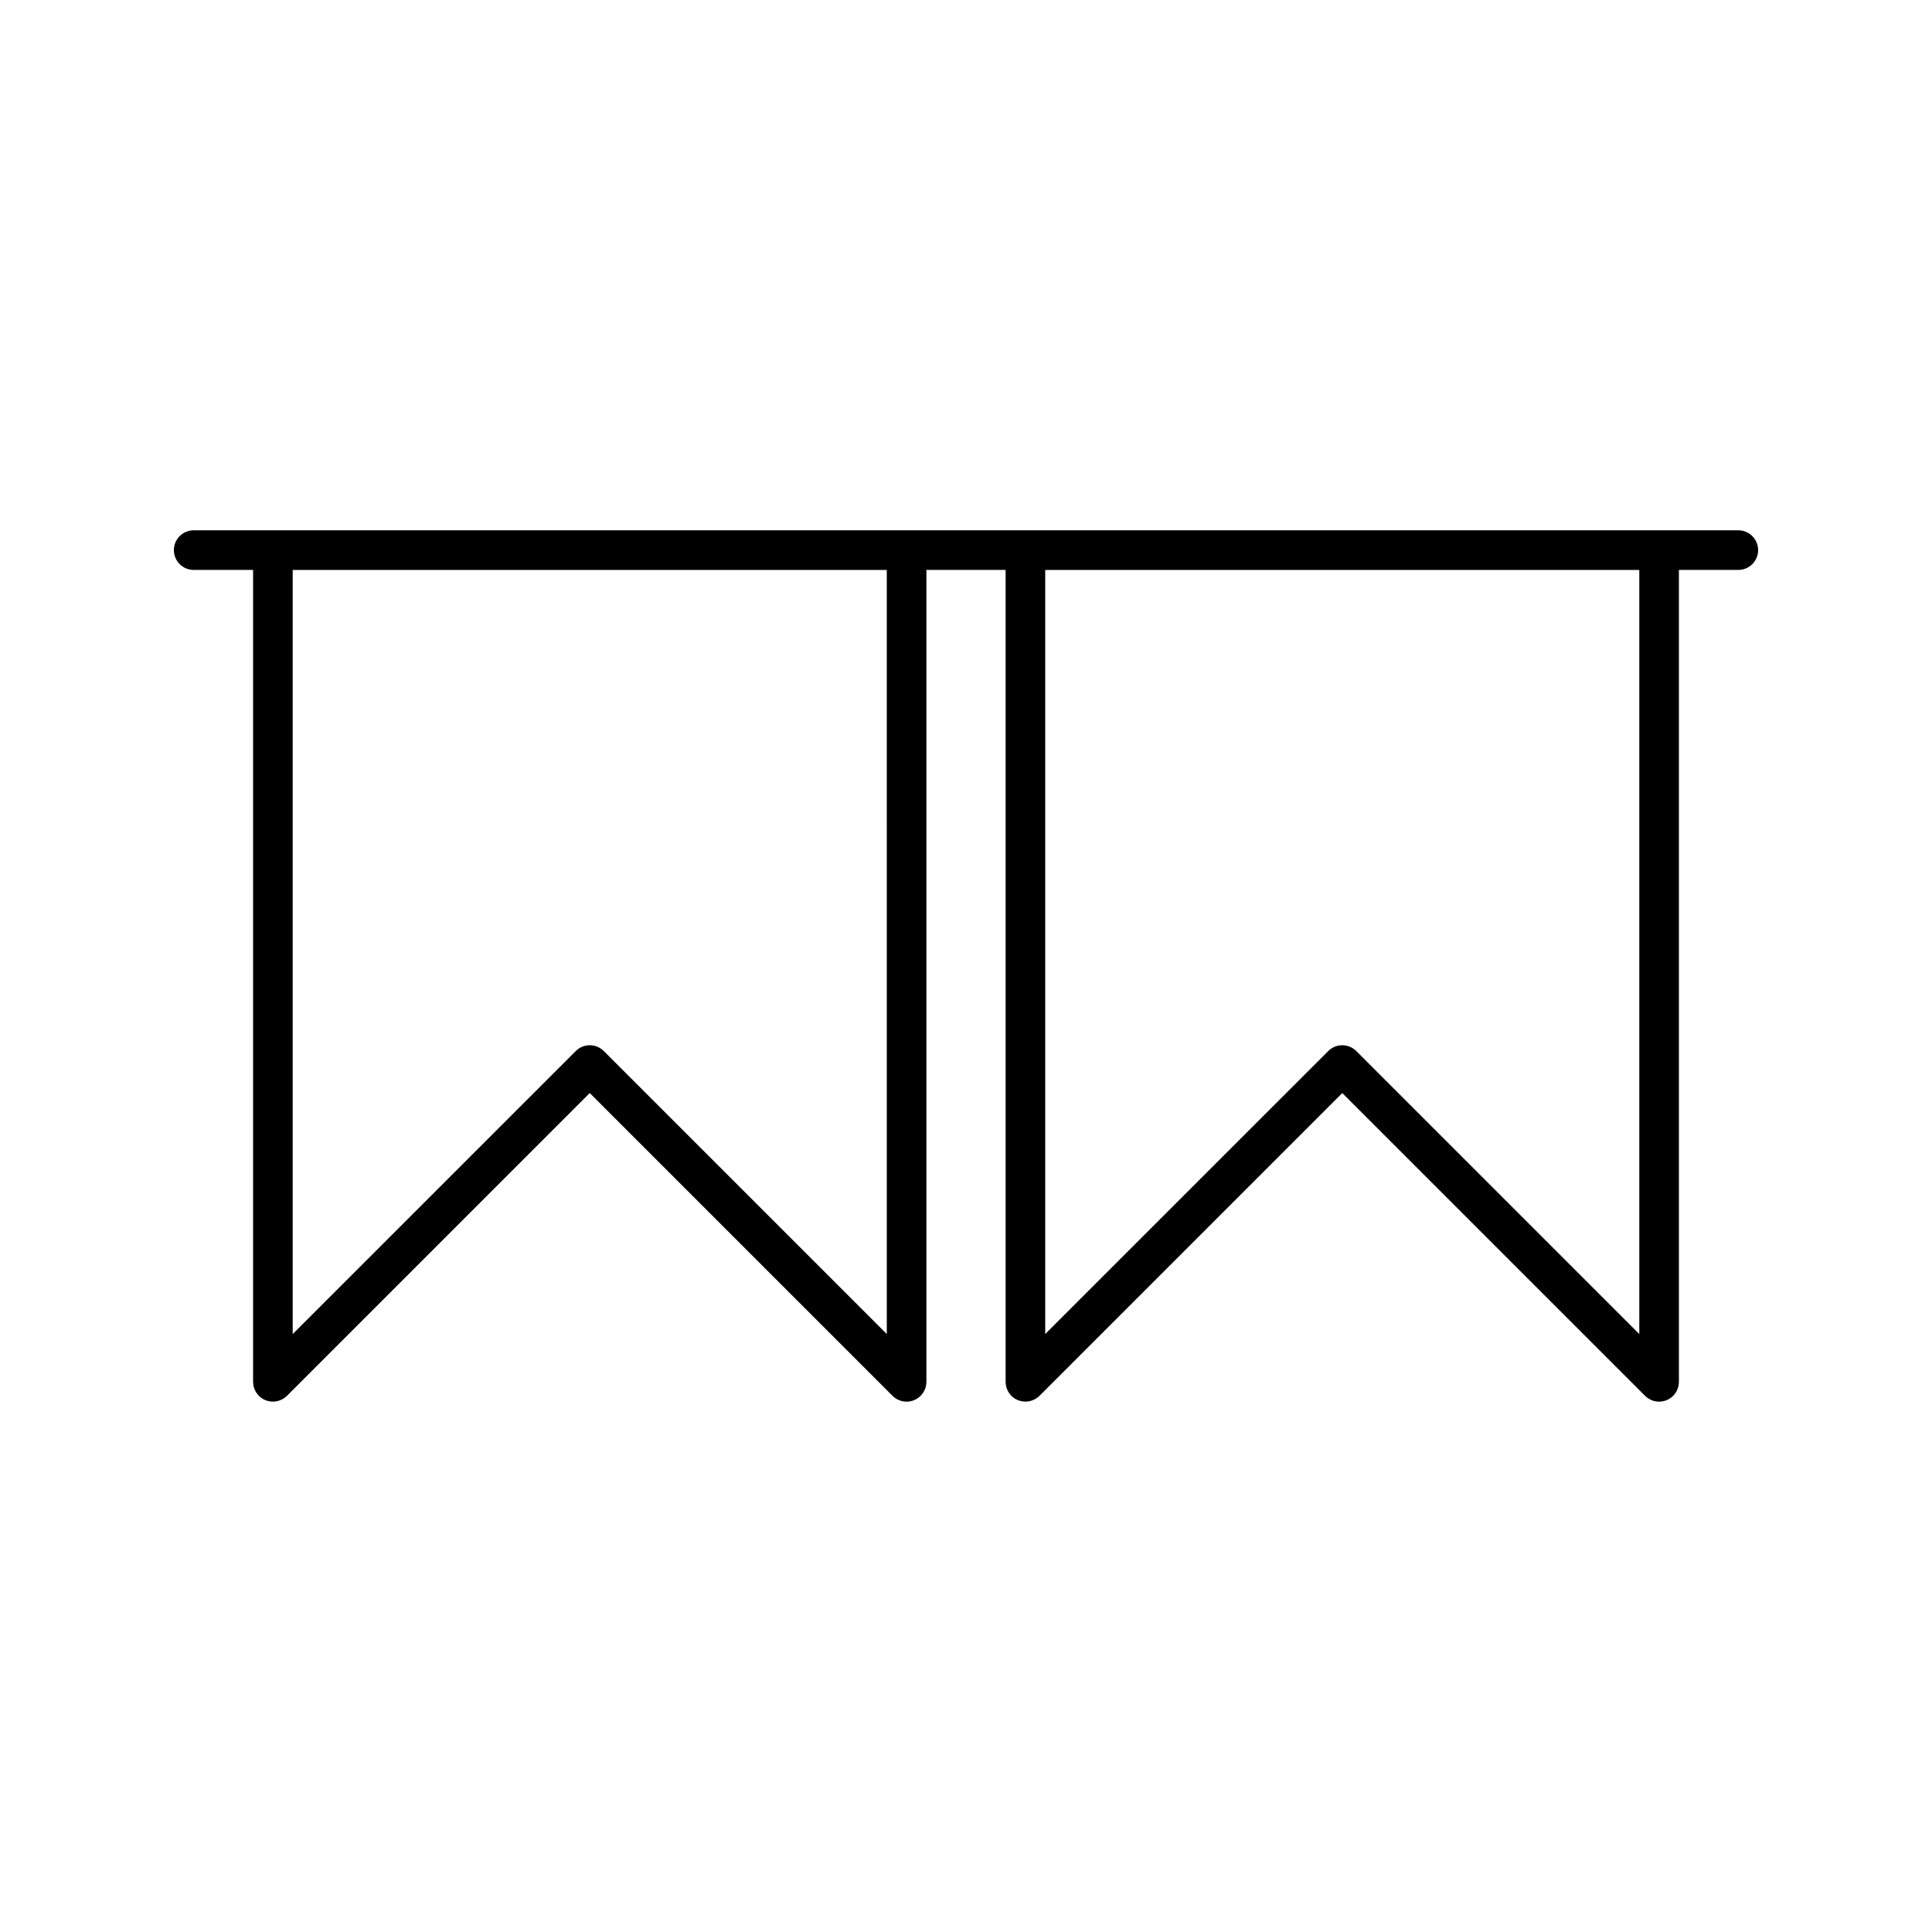 <?xml version="1.0" encoding="UTF-8"?>
<!-- Uploaded to: ICON Repo, www.iconrepo.com, Generator: ICON Repo Mixer Tools -->
<svg fill="#000000" width="800px" height="800px" version="1.1" viewBox="144 144 512 512" xmlns="http://www.w3.org/2000/svg">
 <path d="m604.67 284.54h-409.34c-2.898 0-5.25 2.352-5.25 5.246 0 2.898 2.352 5.25 5.246 5.25h15.746v215.17c0 2.121 1.281 4.039 3.242 4.848 1.961 0.797 4.219 0.355 5.719-1.133l80.254-80.254 80.254 80.254c1.008 0.996 2.352 1.531 3.715 1.531 0.672 0 1.355-0.137 2.004-0.398 1.965-0.809 3.246-2.727 3.246-4.848v-215.17h20.992v215.17c0 2.121 1.281 4.039 3.242 4.848 1.973 0.797 4.207 0.355 5.719-1.133l80.254-80.254 80.254 80.254c1.008 0.996 2.352 1.531 3.715 1.531 0.672 0 1.355-0.137 2.004-0.398 1.965-0.809 3.242-2.727 3.242-4.848v-215.17h15.742c2.898 0 5.246-2.352 5.246-5.246 0.004-2.898-2.348-5.25-5.242-5.25zm-225.66 213-75.004-75.004c-2.047-2.047-5.375-2.047-7.422 0l-75.016 75.004v-202.5h157.44zm199.42 0-75.004-75.004c-2.047-2.047-5.375-2.047-7.422 0l-75.012 75.004v-202.5h157.44z"/>
</svg>